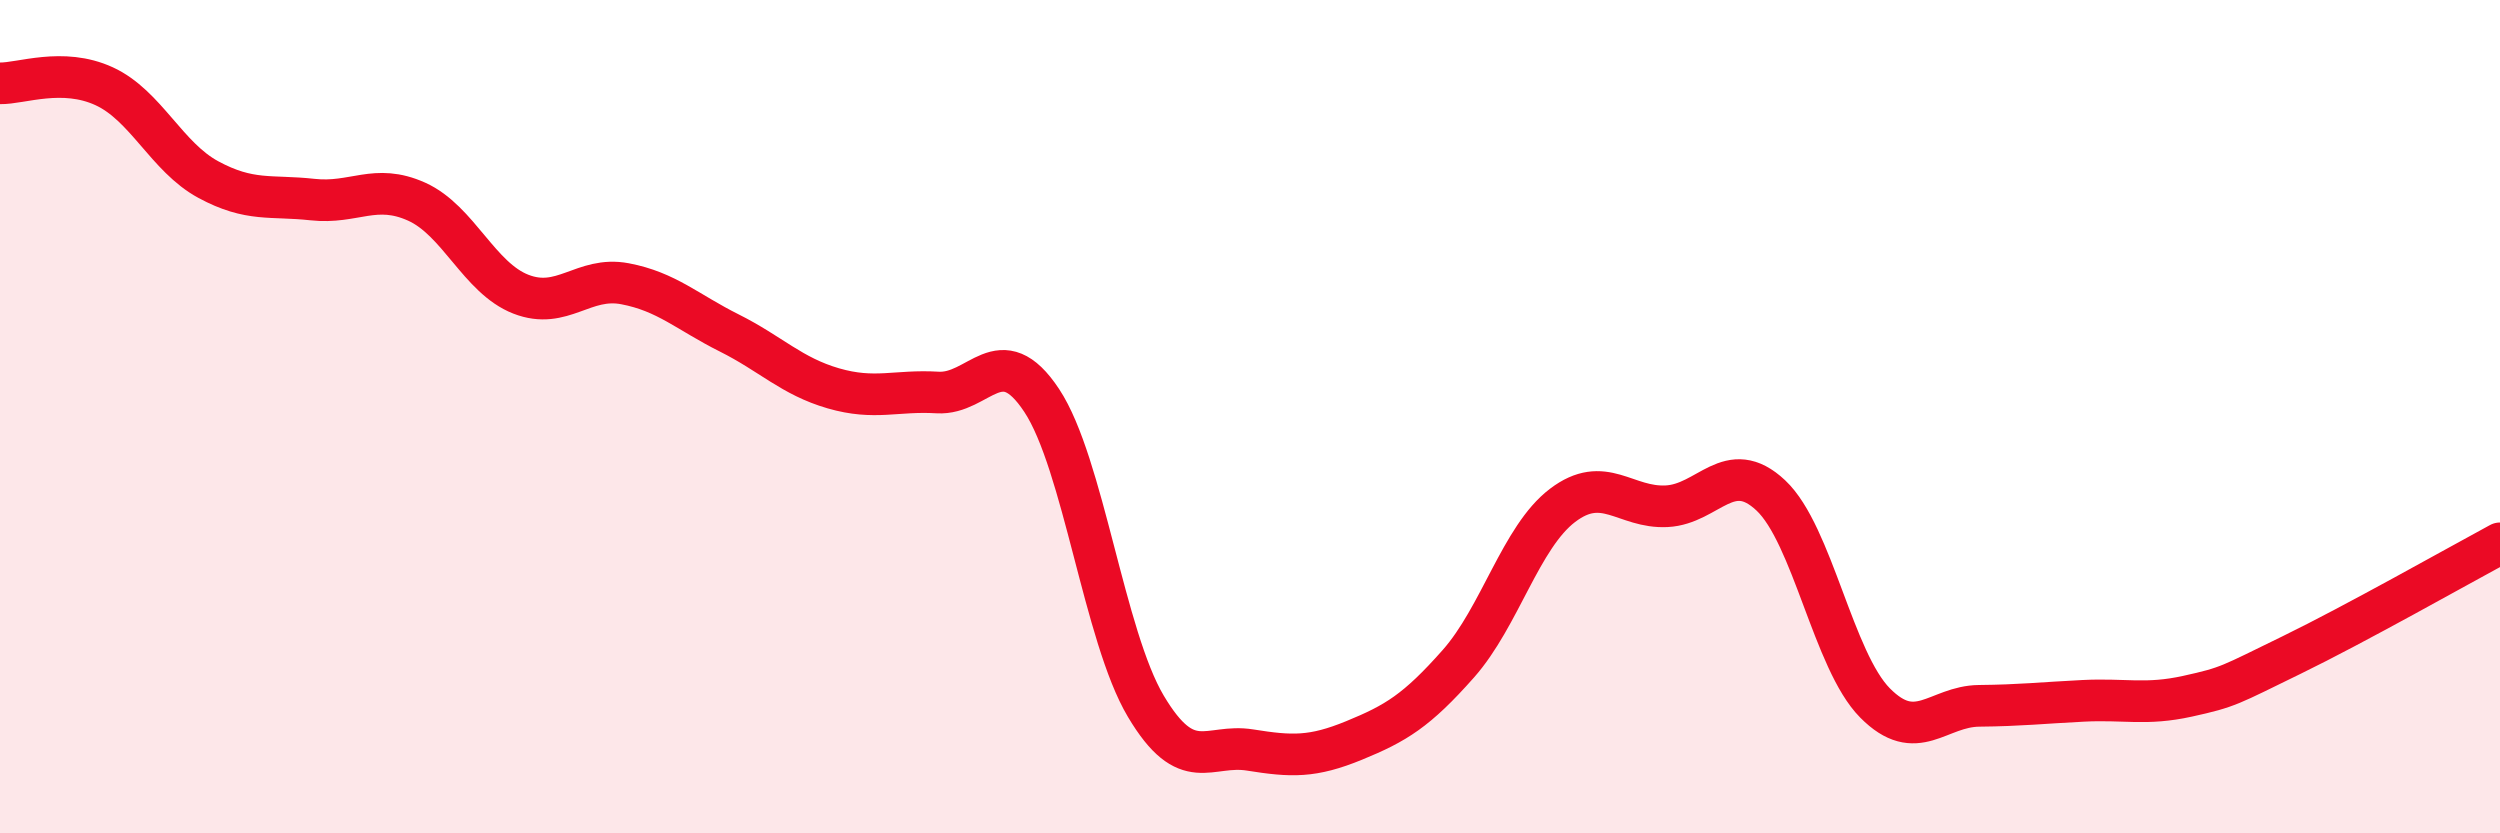 
    <svg width="60" height="20" viewBox="0 0 60 20" xmlns="http://www.w3.org/2000/svg">
      <path
        d="M 0,2 C 0.5,2.01 1.5,1.61 2.5,2.07 C 3.5,2.53 4,3.77 5,4.31 C 6,4.85 6.5,4.68 7.5,4.79 C 8.5,4.9 9,4.39 10,4.84 C 11,5.29 11.5,6.67 12.5,7.06 C 13.5,7.45 14,6.62 15,6.81 C 16,7 16.5,7.49 17.5,7.99 C 18.5,8.49 19,9.03 20,9.32 C 21,9.61 21.5,9.36 22.5,9.42 C 23.5,9.48 24,8.1 25,9.61 C 26,11.12 26.5,15.27 27.5,16.95 C 28.5,18.63 29,17.84 30,18 C 31,18.16 31.5,18.18 32.5,17.77 C 33.5,17.36 34,17.06 35,15.93 C 36,14.8 36.5,12.89 37.5,12.13 C 38.5,11.37 39,12.2 40,12.15 C 41,12.1 41.5,10.95 42.5,11.89 C 43.5,12.83 44,15.86 45,16.87 C 46,17.88 46.5,16.95 47.5,16.94 C 48.5,16.93 49,16.87 50,16.82 C 51,16.77 51.5,16.93 52.5,16.71 C 53.5,16.49 53.5,16.45 55,15.72 C 56.5,14.99 59,13.58 60,13.04L60 20L0 20Z"
        fill="#EB0A25"
        opacity="0.1"
        stroke-linecap="round"
        stroke-linejoin="round"
      />
      <path
        d="M 0,2 C 0.5,2.01 1.5,1.61 2.5,2.07 C 3.5,2.53 4,3.77 5,4.31 C 6,4.85 6.5,4.68 7.5,4.79 C 8.5,4.9 9,4.39 10,4.84 C 11,5.29 11.5,6.67 12.5,7.06 C 13.5,7.45 14,6.62 15,6.81 C 16,7 16.5,7.49 17.5,7.99 C 18.5,8.49 19,9.03 20,9.32 C 21,9.61 21.5,9.36 22.5,9.42 C 23.5,9.48 24,8.1 25,9.61 C 26,11.12 26.5,15.27 27.5,16.95 C 28.5,18.63 29,17.84 30,18 C 31,18.16 31.5,18.18 32.5,17.77 C 33.5,17.36 34,17.06 35,15.93 C 36,14.8 36.5,12.89 37.5,12.13 C 38.5,11.37 39,12.2 40,12.15 C 41,12.1 41.5,10.95 42.5,11.89 C 43.5,12.83 44,15.86 45,16.87 C 46,17.88 46.5,16.95 47.5,16.94 C 48.5,16.93 49,16.87 50,16.82 C 51,16.77 51.5,16.93 52.5,16.71 C 53.5,16.49 53.5,16.45 55,15.72 C 56.5,14.99 59,13.58 60,13.04"
        stroke="#EB0A25"
        stroke-width="1"
        fill="none"
        stroke-linecap="round"
        stroke-linejoin="round"
      />
    </svg>
  
